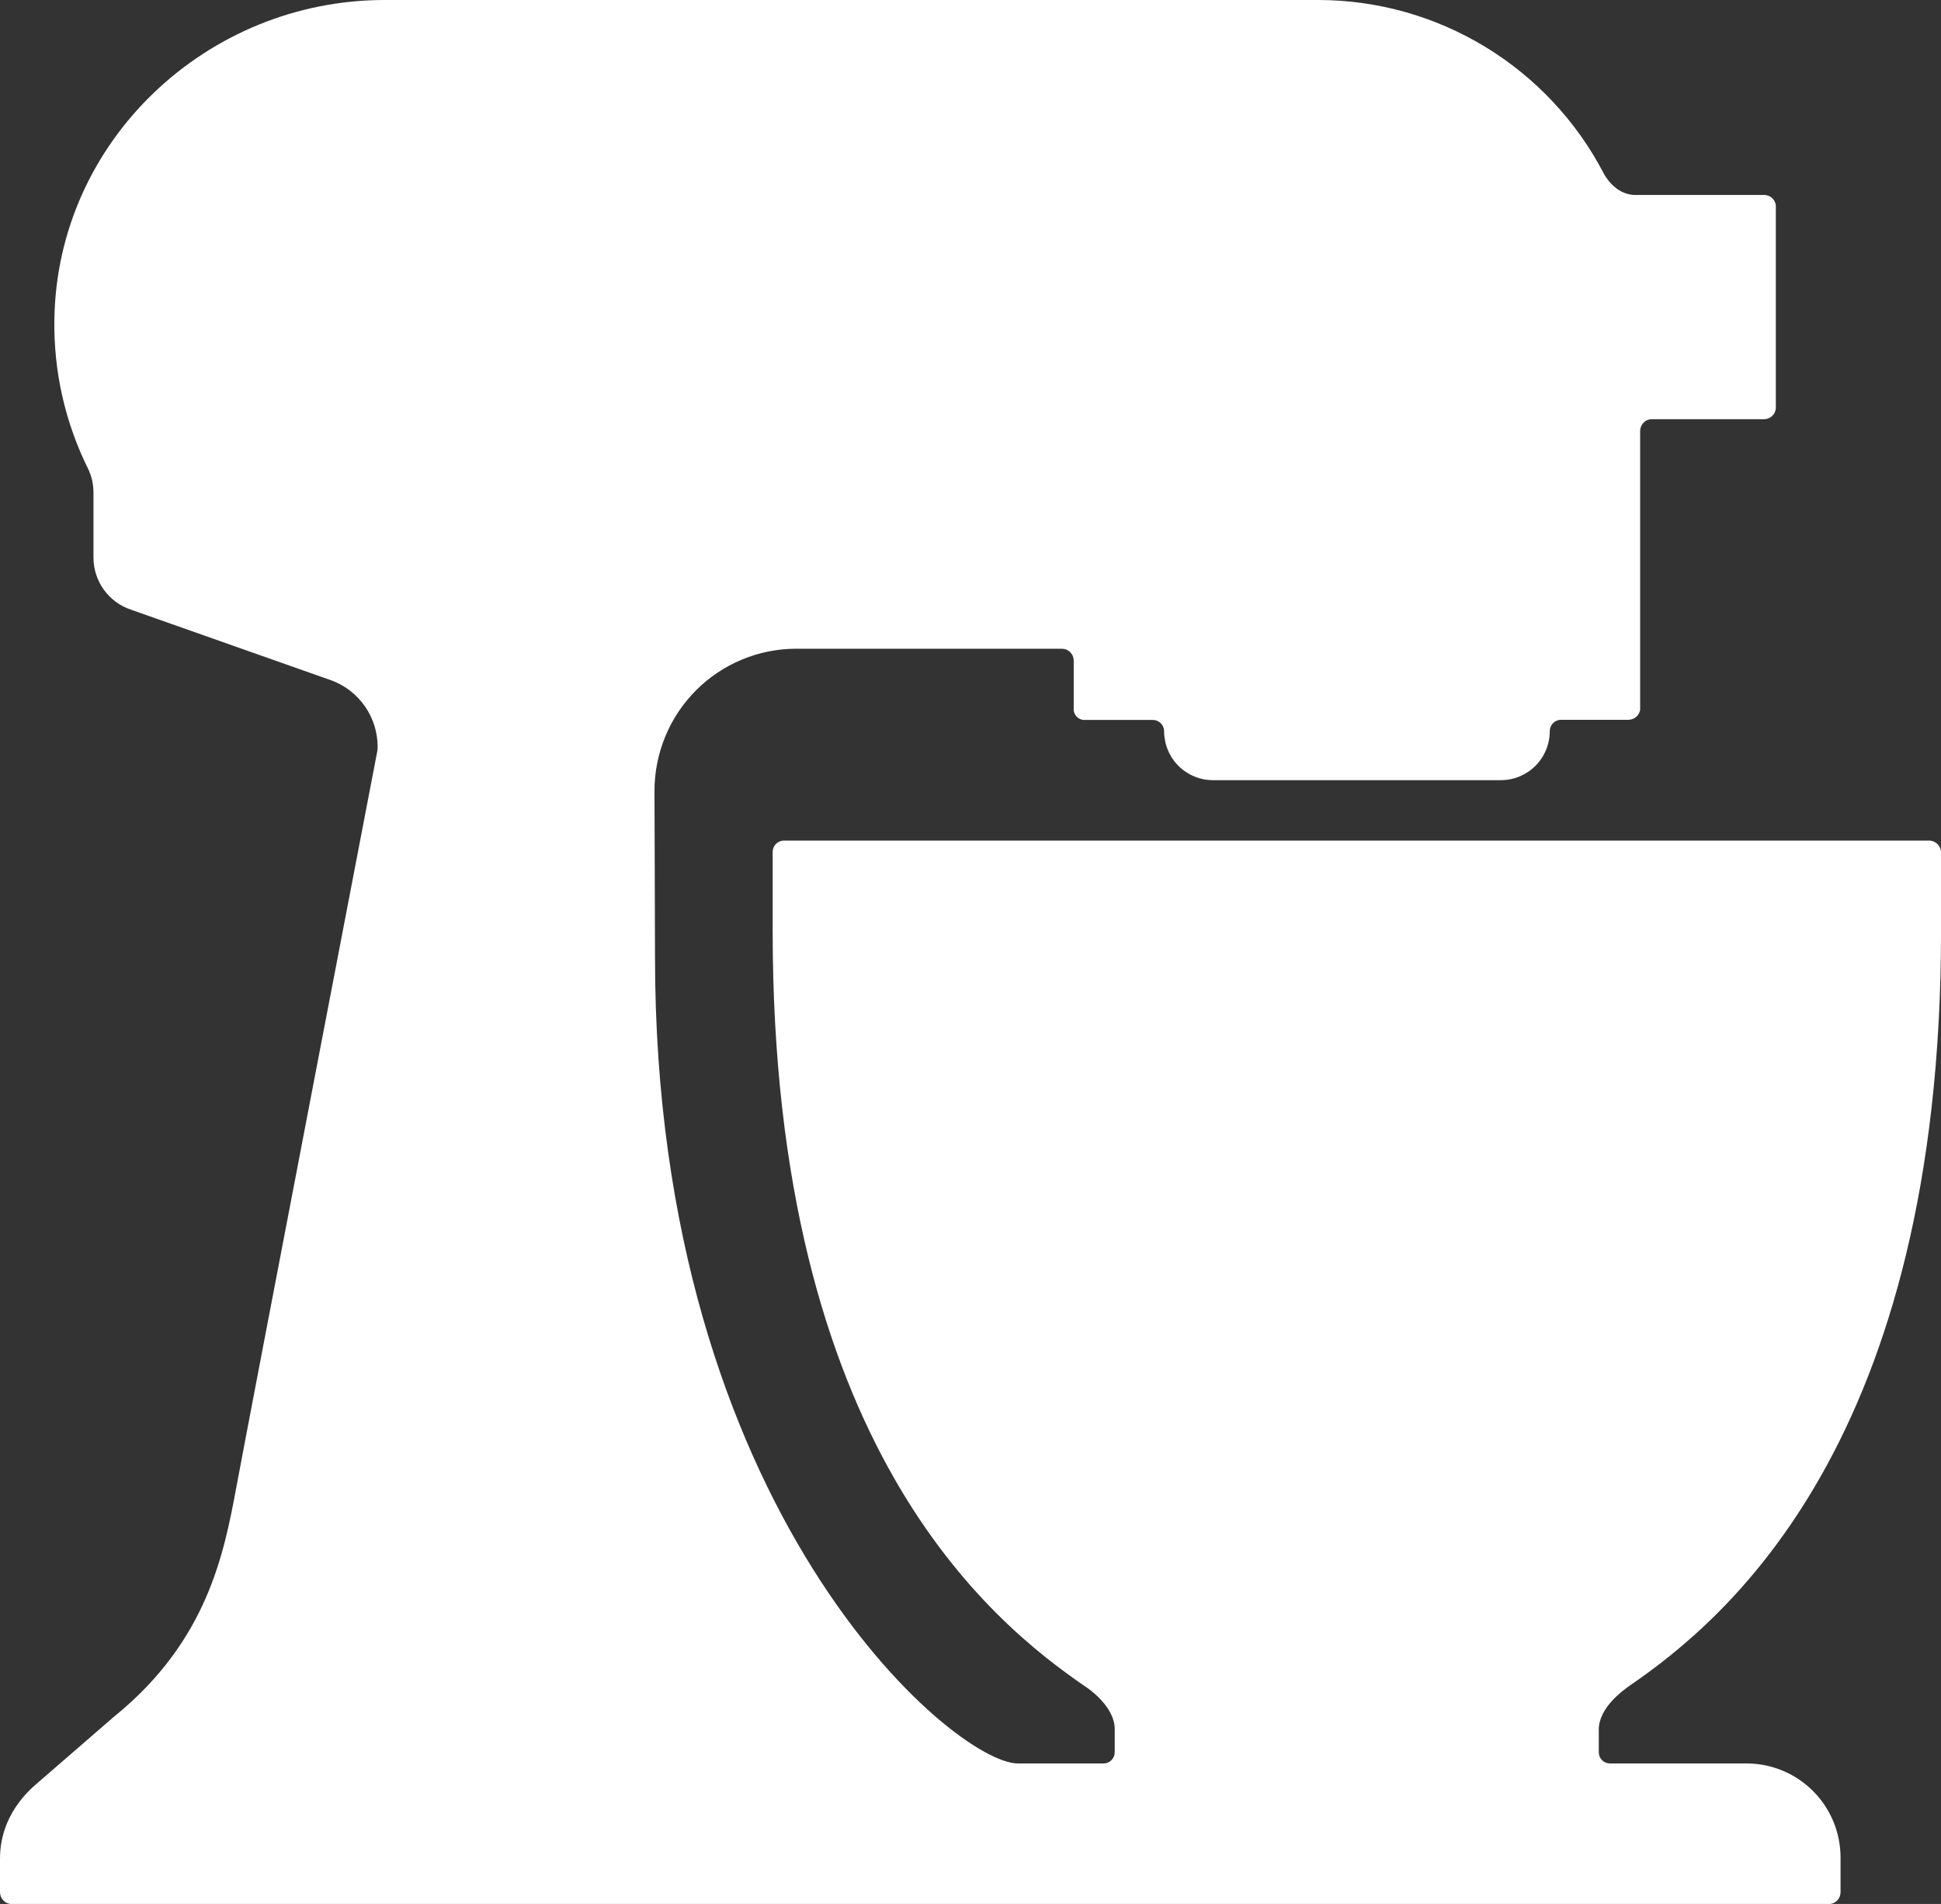 <svg width="52" height="51" viewBox="0 0 52 51" fill="none" xmlns="http://www.w3.org/2000/svg">
<rect x="0" y="0" width="52" height="51" fill="#333333" stroke="none"/>
<g clip-path="url(#clip0_391_2244)">
<path d="M42.832 46.336V46.937C42.832 47.017 42.863 47.093 42.919 47.149C42.976 47.206 43.052 47.237 43.131 47.237H46.795C47.125 47.237 47.453 47.303 47.758 47.43C48.063 47.557 48.34 47.743 48.574 47.978C48.807 48.212 48.992 48.491 49.119 48.797C49.245 49.103 49.309 49.431 49.309 49.763V50.686C49.309 50.77 49.276 50.851 49.216 50.91C49.157 50.97 49.076 51.004 48.992 51.004H0.305C0.223 51 0.144 50.964 0.088 50.903C0.031 50.843 -0.001 50.763 1.41363e-05 50.68V49.793C1.41363e-05 49.425 0.068 48.571 0.964 47.795L3.067 45.973L3.078 45.965C5.546 43.956 5.998 41.63 6.329 39.853C6.651 38.105 10.103 20.151 10.108 20.12C10.114 20.082 10.117 20.044 10.117 20.006C10.117 19.622 10.001 19.246 9.783 18.929C9.565 18.612 9.257 18.369 8.898 18.232L3.517 16.334C3.222 16.238 2.966 16.05 2.784 15.799C2.602 15.548 2.504 15.245 2.504 14.935V13.184C2.503 12.969 2.455 12.757 2.363 12.563C1.744 11.318 1.433 9.941 1.457 8.55C1.531 3.776 5.541 7.05675e-07 10.304 7.05675e-07H35.31C36.886 -0.001 38.433 0.432 39.782 1.25C41.131 2.068 42.231 3.241 42.962 4.641C42.974 4.664 43.256 5.222 43.81 5.222H47.261C47.339 5.222 47.415 5.25 47.473 5.303C47.531 5.355 47.567 5.427 47.575 5.505C47.577 5.516 47.577 5.528 47.575 5.54C47.577 5.551 47.577 5.562 47.575 5.573V10.942C47.567 11.021 47.531 11.094 47.472 11.147C47.413 11.2 47.337 11.229 47.258 11.229H44.223C44.146 11.237 44.074 11.274 44.022 11.332C43.97 11.39 43.941 11.465 43.94 11.543V19.015C43.927 19.089 43.889 19.156 43.831 19.205C43.774 19.253 43.702 19.28 43.627 19.281H41.824C41.784 19.28 41.744 19.288 41.707 19.304C41.67 19.319 41.636 19.341 41.608 19.37C41.579 19.398 41.557 19.432 41.542 19.469C41.526 19.506 41.519 19.546 41.519 19.587C41.518 19.934 41.38 20.268 41.135 20.514C40.889 20.759 40.557 20.898 40.21 20.898H32.496C32.149 20.898 31.816 20.759 31.57 20.514C31.325 20.268 31.187 19.934 31.187 19.587C31.186 19.507 31.154 19.43 31.098 19.373C31.041 19.317 30.965 19.285 30.885 19.284H29.081C29.039 19.288 28.995 19.283 28.955 19.268C28.915 19.253 28.878 19.23 28.848 19.199C28.817 19.168 28.794 19.131 28.78 19.091C28.765 19.05 28.76 19.007 28.765 18.964V17.691C28.764 17.607 28.73 17.527 28.671 17.468C28.611 17.41 28.531 17.377 28.448 17.377H21.333C20.834 17.377 20.34 17.475 19.879 17.667C19.418 17.858 18.999 18.138 18.646 18.492C18.293 18.846 18.014 19.265 17.823 19.728C17.632 20.19 17.534 20.685 17.534 21.185L17.548 25.642C17.548 40.494 25.556 47.237 27.269 47.237H29.565C29.644 47.237 29.72 47.206 29.776 47.149C29.832 47.093 29.864 47.017 29.864 46.937V46.316C29.864 45.696 29.115 45.203 29.115 45.203C26.549 43.455 20.7 38.712 20.7 24.939C20.7 24.77 20.7 22.834 20.7 22.834C20.698 22.792 20.705 22.75 20.721 22.711C20.736 22.671 20.759 22.636 20.789 22.606C20.818 22.576 20.854 22.553 20.893 22.537C20.932 22.522 20.974 22.515 21.016 22.517H51.681C51.766 22.517 51.847 22.551 51.907 22.611C51.967 22.671 52.001 22.752 52.001 22.837V24.939C52.001 38.605 46.249 43.379 43.645 45.163C43.496 45.274 42.831 45.733 42.831 46.336" fill="white"/>
</g>
<defs>
<clipPath id="clip0_391_2244">
<rect width="52" height="51" fill="white"/>
</clipPath>
</defs>
</svg>

